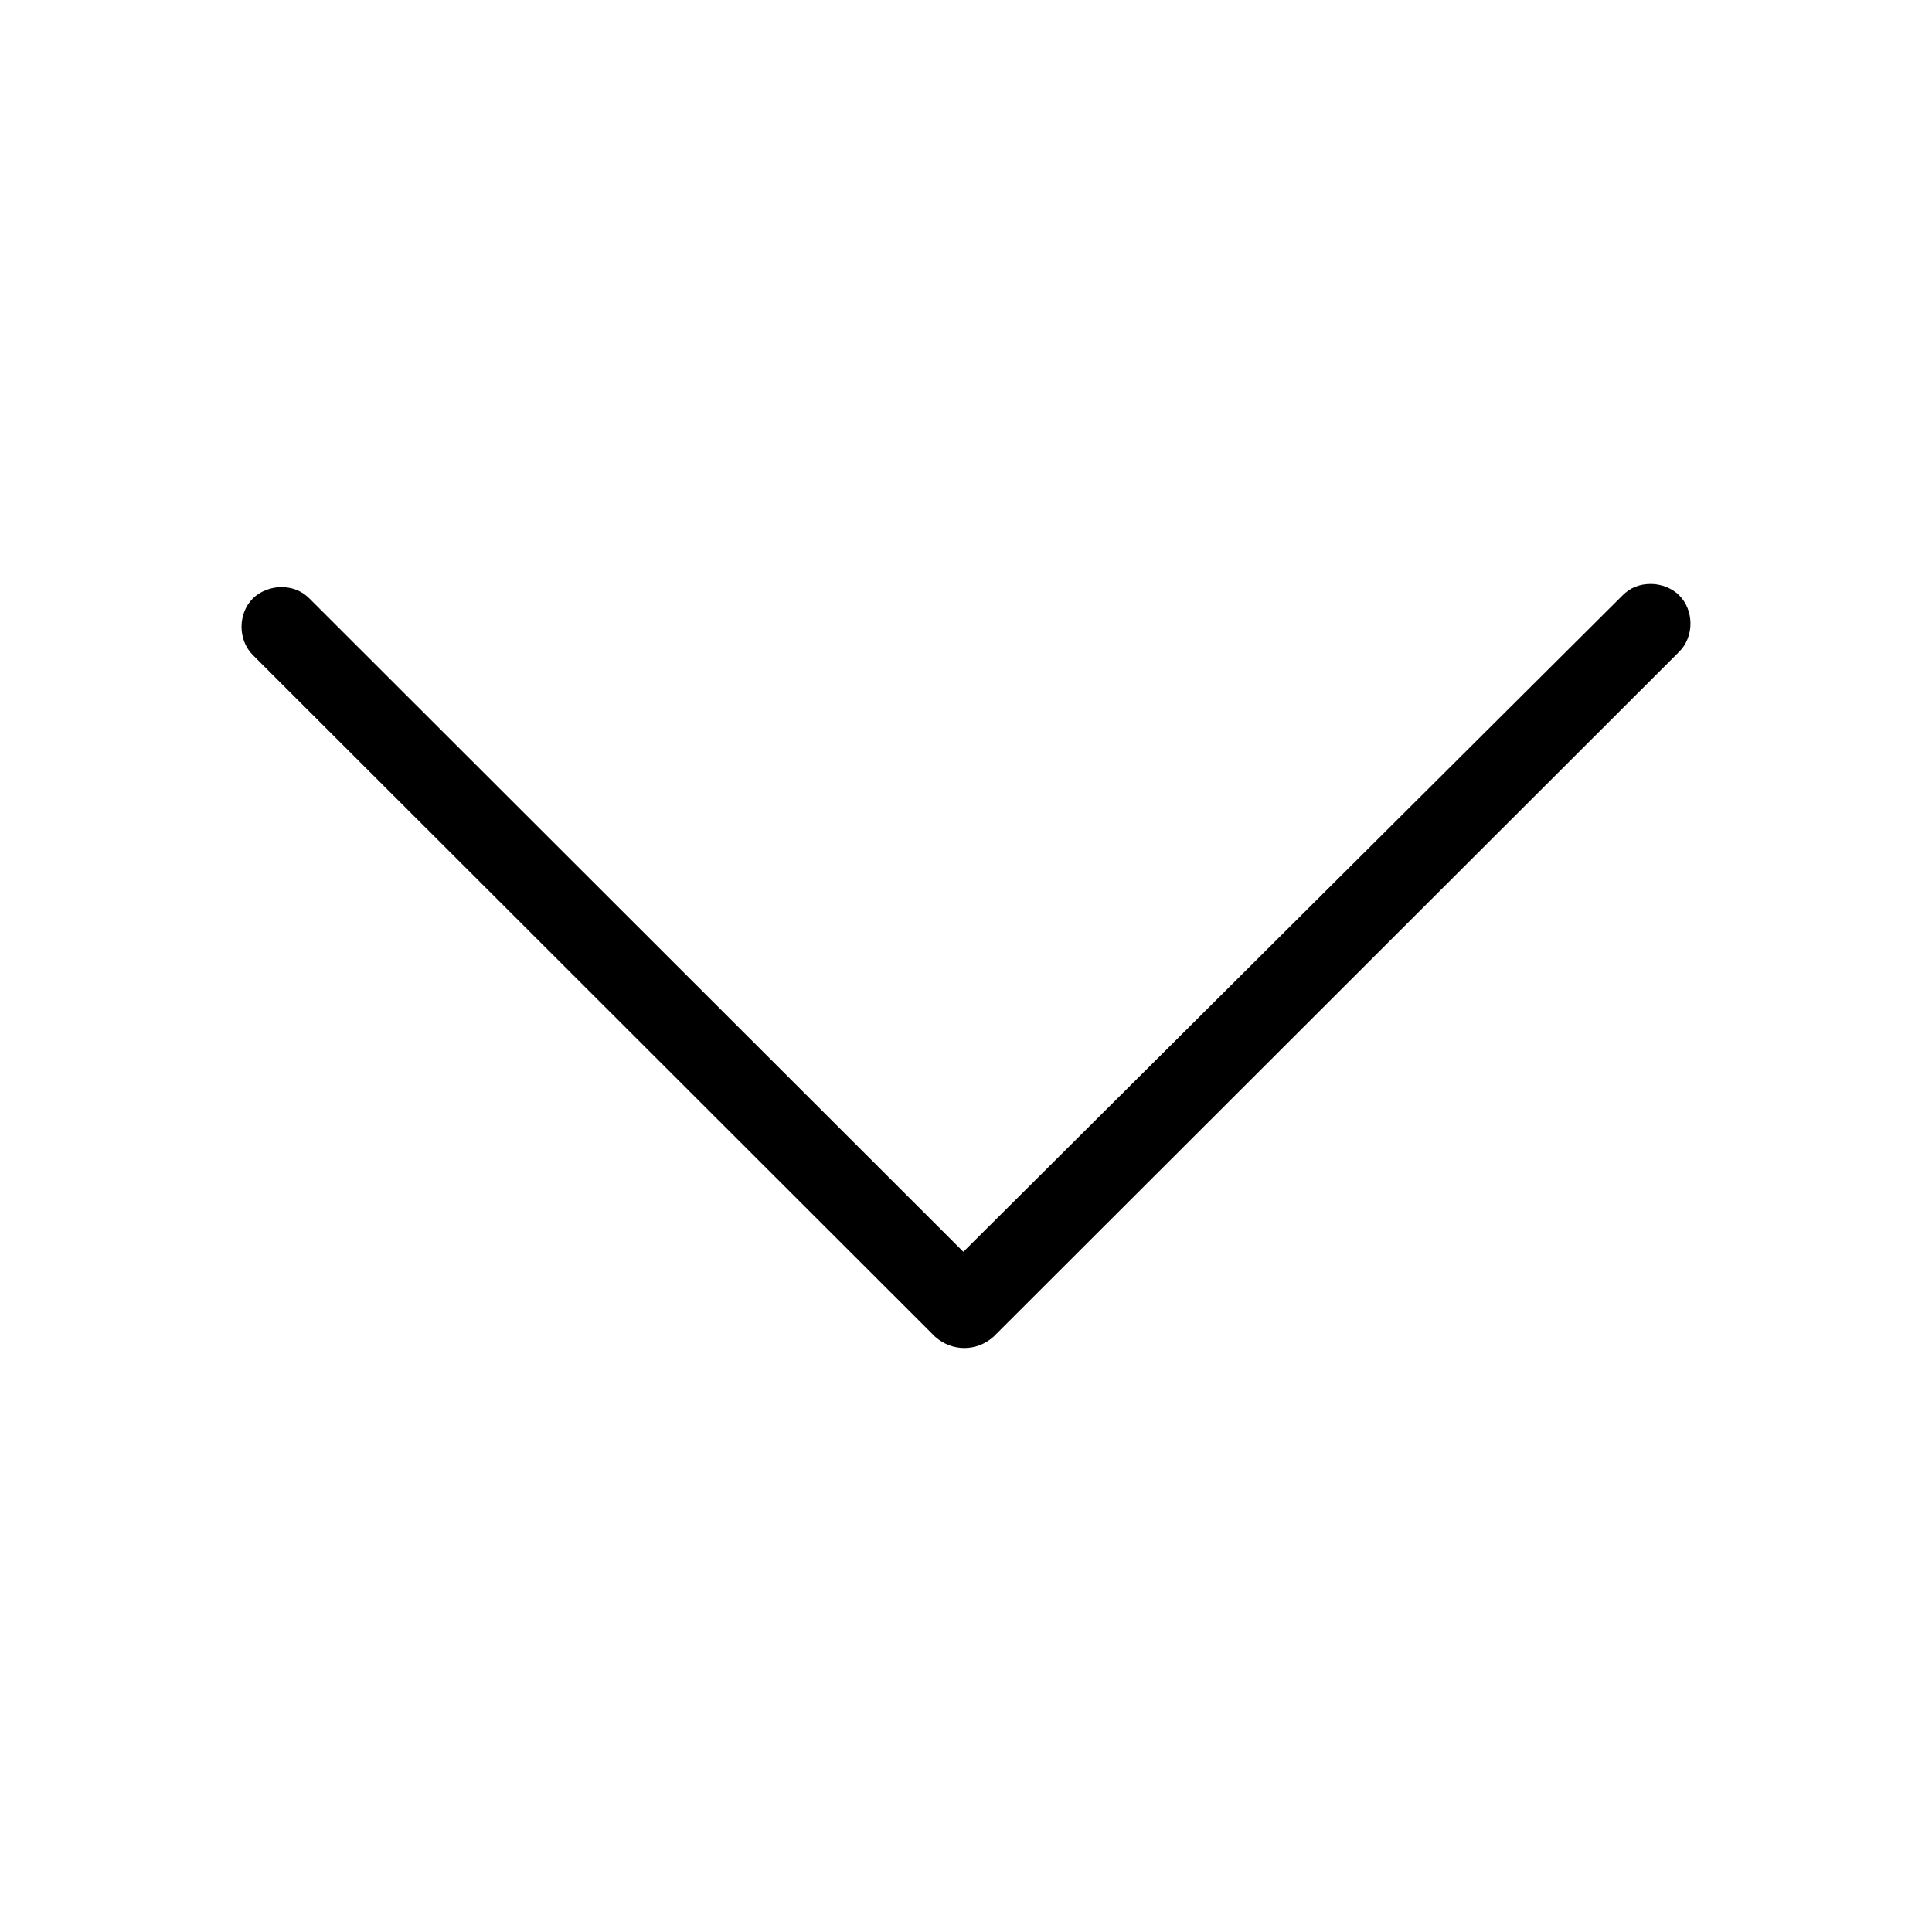 <svg width="16" height="16" viewBox="0 0 16 16" fill="none" xmlns="http://www.w3.org/2000/svg">
<g id="arrow2_down">
<path id="Vector" d="M2.094 5.425C1.969 5.3 1.969 5.081 2.094 4.956C2.156 4.894 2.25 4.862 2.328 4.862C2.422 4.862 2.5 4.894 2.562 4.956L7.978 10.367L13.438 4.93C13.5 4.867 13.578 4.836 13.672 4.836C13.75 4.836 13.844 4.867 13.906 4.93C14.031 5.055 14.031 5.273 13.906 5.398L8.228 11.07C8.088 11.195 7.884 11.195 7.744 11.07L2.094 5.425Z" fill="black"/>
</g>
</svg>
